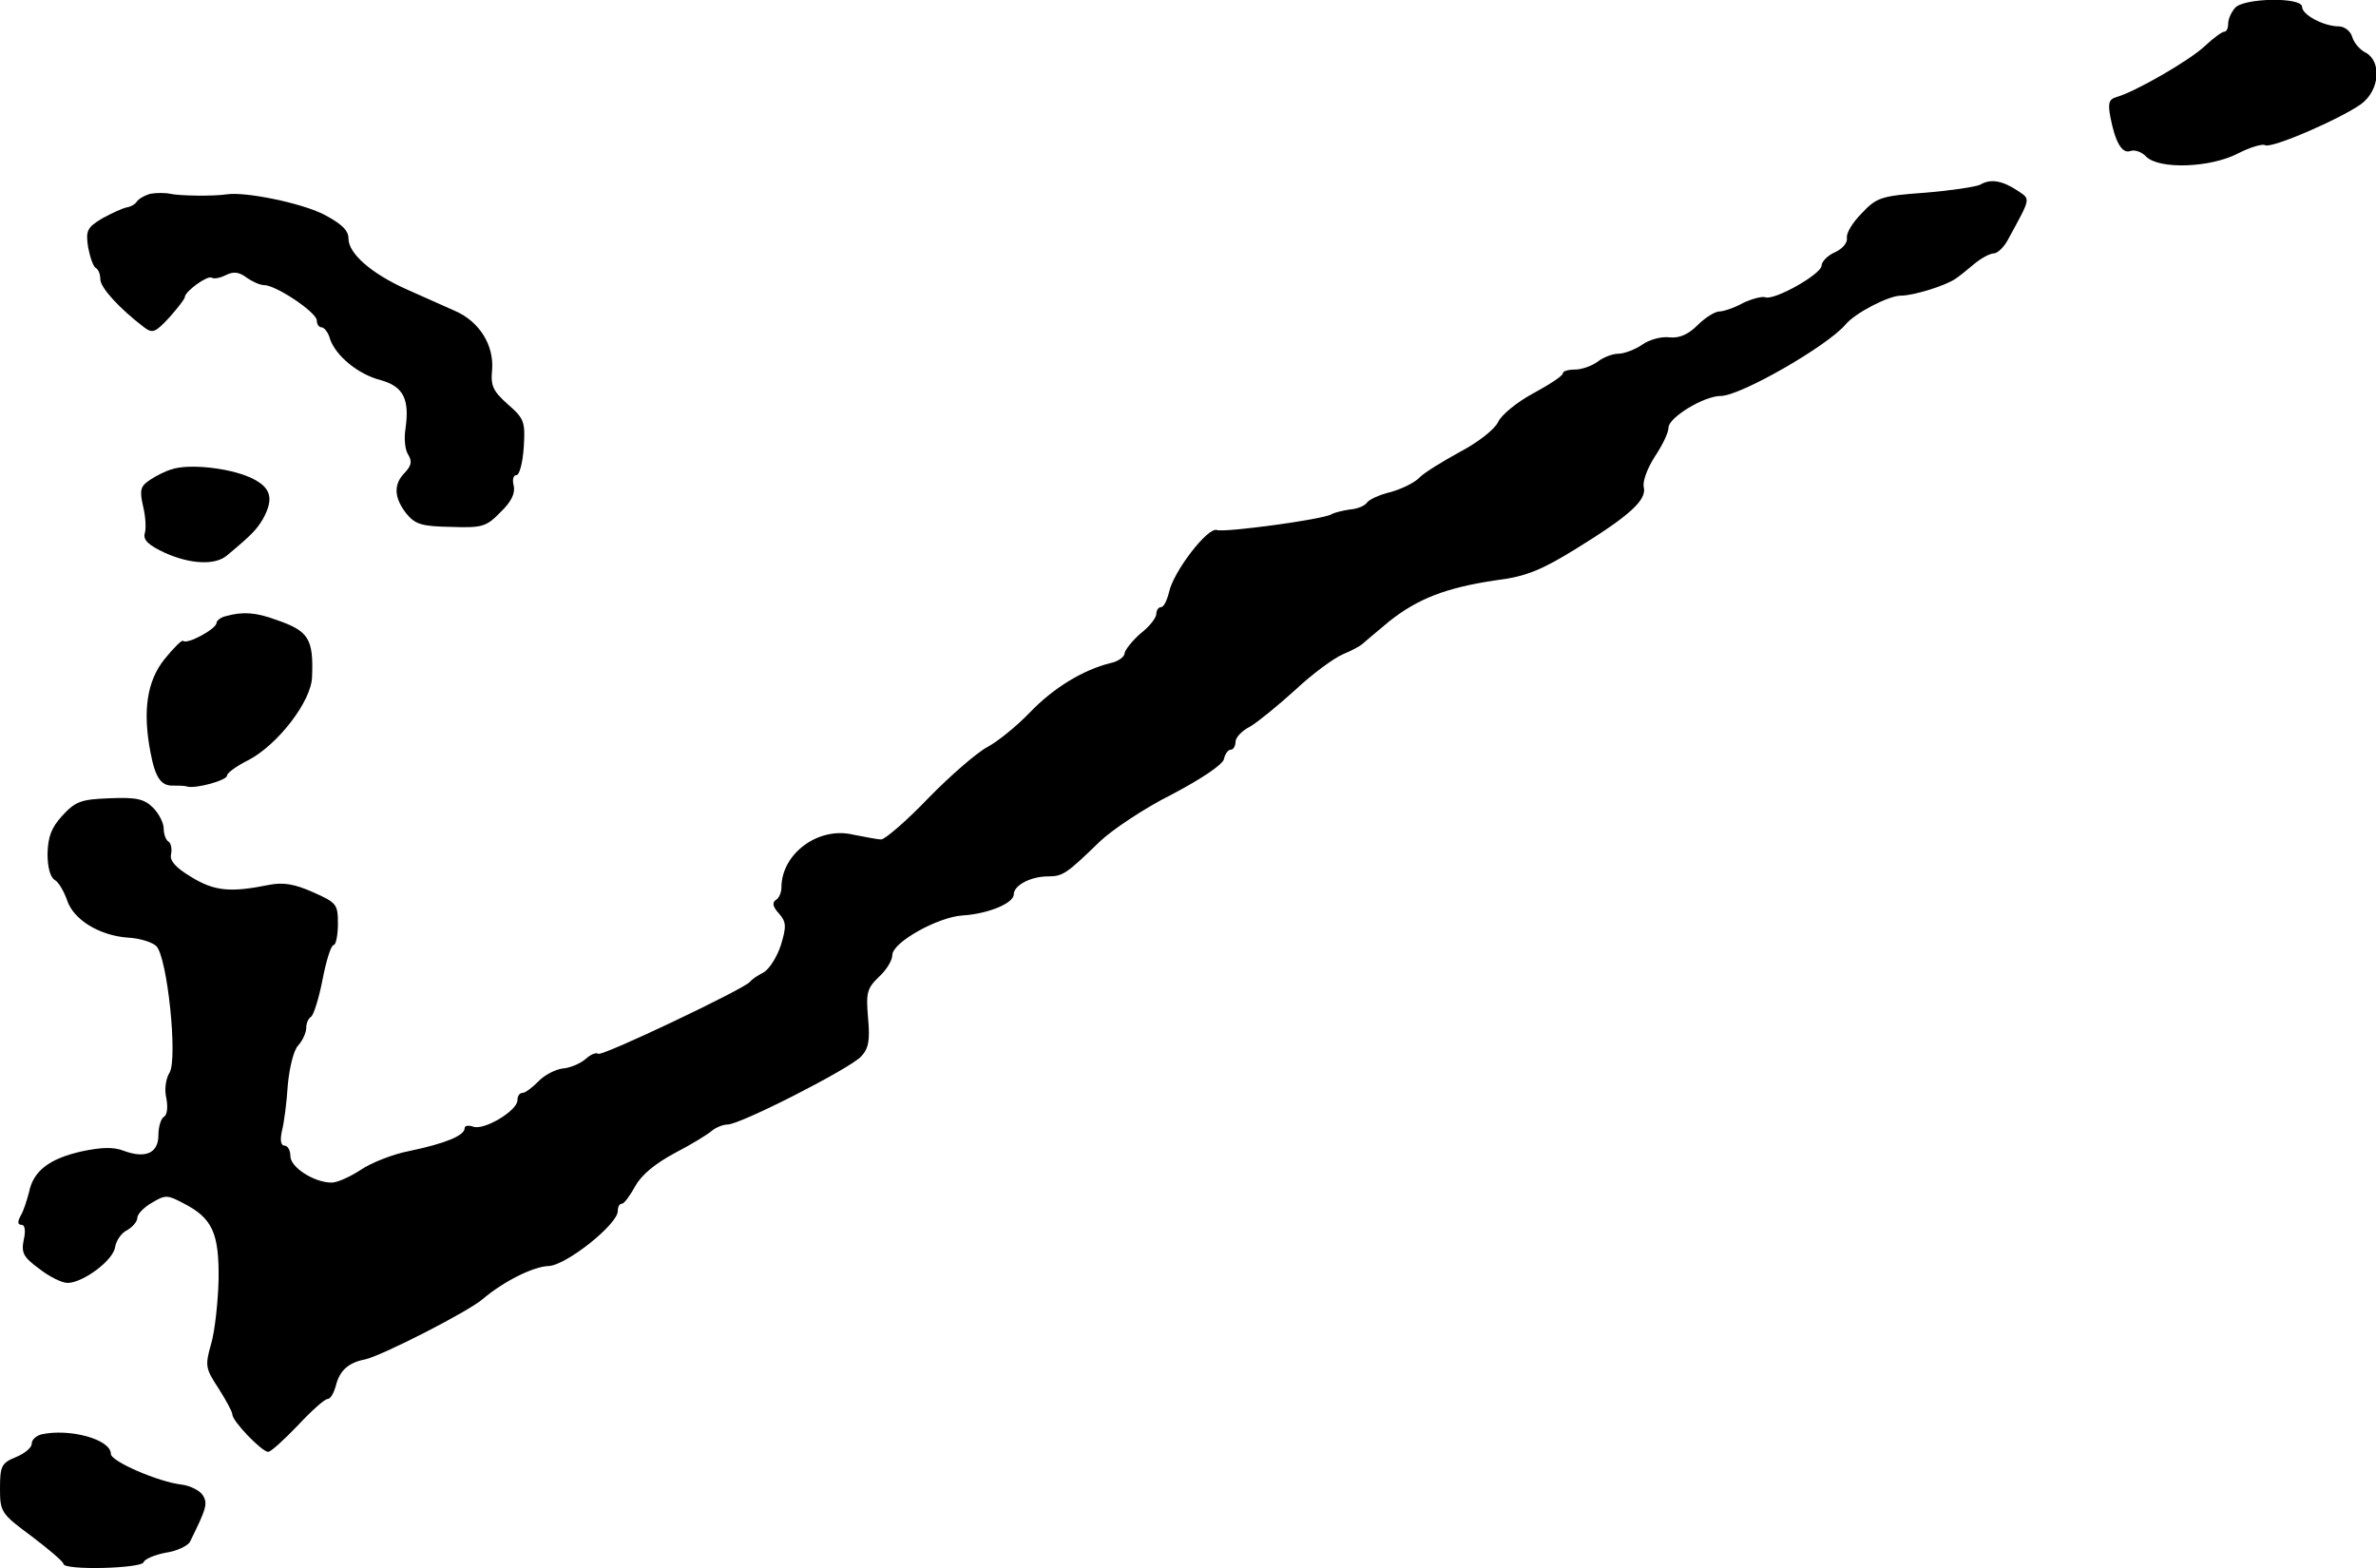 <?xml version="1.0" standalone="no"?>
<!DOCTYPE svg PUBLIC "-//W3C//DTD SVG 20010904//EN"
 "http://www.w3.org/TR/2001/REC-SVG-20010904/DTD/svg10.dtd">
<svg version="1.0" xmlns="http://www.w3.org/2000/svg"
 width="450pt" height="297pt" viewBox="0 0 450 297"
 preserveAspectRatio="xMidYMid meet">
<g transform="translate(0,297) scale(0.1,-0.1)"
fill="#000000" stroke="none">
<path d="M4233 2955 c-7 -8 -13 -21 -13 -30 0 -8 -3 -15 -7 -15 -5 0 -22 -13
-38 -28 -29 -27 -131 -86 -167 -96 -14 -4 -16 -12 -11 -38 9 -47 22 -70 38
-64 8 3 22 -2 30 -11 25 -24 120 -21 173 6 23 12 47 19 52 16 12 -7 143 50
182 78 35 26 39 80 9 97 -11 5 -23 19 -26 30 -3 11 -15 20 -25 20 -29 0 -70
22 -70 37 0 19 -111 17 -127 -2z"/>
<path d="M3750 2620 c-9 -4 -55 -11 -104 -15 -83 -6 -92 -9 -120 -39 -17 -17
-30 -38 -28 -47 1 -9 -8 -20 -23 -27 -14 -6 -25 -18 -25 -25 0 -16 -90 -67
-107 -60 -6 2 -25 -3 -42 -11 -16 -9 -37 -16 -45 -16 -8 0 -27 -12 -41 -26
-17 -17 -34 -25 -53 -23 -15 2 -38 -4 -52 -14 -13 -9 -34 -17 -45 -17 -11 0
-29 -7 -39 -15 -11 -8 -30 -15 -43 -15 -13 0 -23 -3 -23 -7 0 -5 -25 -21 -56
-38 -30 -16 -61 -41 -67 -55 -7 -14 -38 -38 -72 -56 -33 -18 -67 -39 -76 -48
-9 -10 -34 -22 -55 -28 -22 -5 -42 -15 -45 -20 -4 -6 -18 -12 -32 -13 -14 -2
-30 -6 -35 -9 -16 -10 -203 -35 -217 -30 -17 7 -83 -79 -91 -118 -4 -16 -10
-28 -15 -28 -5 0 -9 -6 -9 -13 0 -7 -13 -24 -30 -37 -16 -14 -29 -31 -30 -37
0 -7 -12 -16 -27 -19 -52 -13 -108 -47 -153 -94 -25 -26 -61 -55 -80 -65 -19
-10 -69 -53 -111 -96 -42 -44 -83 -79 -90 -79 -8 0 -31 5 -53 9 -66 16 -136
-36 -136 -100 0 -10 -5 -21 -11 -24 -7 -5 -5 -13 6 -25 14 -16 15 -24 4 -60
-7 -22 -22 -46 -33 -52 -12 -6 -23 -14 -26 -18 -10 -13 -281 -142 -287 -136
-4 3 -14 -1 -24 -10 -9 -8 -29 -17 -44 -18 -14 -2 -35 -13 -46 -25 -11 -11
-24 -21 -29 -21 -6 0 -10 -6 -10 -14 0 -20 -64 -58 -84 -50 -9 3 -16 2 -16 -3
0 -14 -37 -29 -104 -43 -32 -6 -74 -23 -93 -36 -20 -13 -44 -24 -55 -24 -33 0
-78 29 -78 50 0 11 -5 20 -11 20 -7 0 -9 10 -5 28 4 15 9 54 11 86 3 33 11 67
20 76 8 9 15 24 15 33 0 9 4 18 9 21 5 3 15 35 22 71 7 36 16 65 21 65 4 0 8
18 8 40 0 37 -2 40 -47 60 -36 16 -57 19 -83 14 -74 -15 -104 -12 -148 15 -30
18 -41 31 -38 43 2 10 0 21 -5 24 -5 3 -9 14 -9 25 0 10 -9 28 -20 39 -17 17
-32 20 -82 18 -55 -2 -65 -6 -90 -33 -21 -23 -27 -40 -28 -72 0 -25 5 -45 14
-50 7 -4 17 -21 23 -38 12 -37 61 -67 115 -71 23 -1 47 -9 54 -16 21 -21 41
-214 25 -240 -7 -11 -10 -32 -6 -48 3 -16 2 -31 -4 -35 -6 -3 -11 -19 -11 -35
0 -34 -24 -45 -65 -30 -20 8 -43 7 -81 -1 -61 -14 -91 -37 -99 -77 -4 -15 -10
-35 -16 -45 -6 -11 -6 -17 2 -17 6 0 8 -11 4 -28 -5 -25 -1 -33 29 -55 19 -15
43 -27 54 -27 29 0 87 43 90 68 2 12 12 27 23 32 10 6 19 16 19 23 0 7 12 20
28 29 25 15 29 15 59 -1 55 -28 68 -56 67 -144 -1 -42 -7 -98 -14 -122 -12
-42 -11 -47 14 -85 14 -22 26 -44 26 -49 0 -13 56 -71 68 -71 5 0 30 23 56 50
26 28 51 50 56 50 6 0 12 11 16 25 7 29 24 44 55 50 30 6 197 91 224 115 39
33 95 61 124 62 33 1 131 79 131 104 0 8 3 14 8 14 4 0 15 15 25 33 12 22 38
43 75 63 31 16 62 35 70 42 7 6 21 12 30 12 24 0 232 106 253 129 14 15 17 30
13 73 -4 48 -2 56 21 78 14 13 25 31 25 41 0 24 86 72 133 75 48 3 97 23 97
40 0 17 32 34 65 34 28 0 35 5 98 66 23 22 84 63 136 89 55 29 96 56 99 67 2
10 8 18 13 18 5 0 9 7 9 15 0 8 12 21 28 29 15 9 53 40 86 70 32 30 73 60 90
67 17 7 33 16 36 19 3 3 26 22 51 43 54 43 108 64 203 78 56 7 85 19 150 59
102 63 136 93 129 118 -2 11 7 35 21 57 14 21 26 45 26 55 0 19 67 60 99 60
37 0 201 94 236 135 18 22 82 55 105 55 25 0 88 20 105 33 6 4 21 16 34 27 13
11 30 20 37 20 7 0 20 12 28 28 43 79 42 74 17 91 -29 19 -51 23 -71 11z"/>
<path d="M285 2603 c-11 -3 -23 -10 -26 -15 -3 -5 -12 -10 -20 -11 -8 -2 -28
-11 -46 -21 -28 -17 -31 -23 -26 -55 4 -20 10 -37 15 -39 4 -2 8 -11 8 -21 0
-16 37 -56 83 -91 16 -12 21 -10 48 19 16 18 29 35 29 38 0 11 43 42 51 37 5
-3 17 0 27 5 14 7 24 6 38 -4 11 -8 26 -15 34 -15 23 0 100 -52 100 -67 0 -7
4 -13 9 -13 5 0 13 -10 16 -22 11 -32 53 -67 96 -78 43 -12 55 -36 47 -92 -3
-18 -1 -40 5 -49 8 -13 6 -21 -6 -34 -22 -22 -21 -47 2 -77 17 -21 29 -25 85
-26 59 -2 67 0 94 28 21 20 28 36 25 50 -3 11 -1 20 5 20 6 0 12 24 14 53 3
48 1 54 -30 81 -28 25 -33 35 -30 65 4 47 -24 92 -70 112 -21 9 -62 28 -92 41
-67 30 -110 68 -110 96 0 16 -13 28 -47 46 -44 22 -148 43 -183 38 -26 -4 -90
-3 -108 1 -9 2 -26 2 -37 0z"/>
<path d="M325 2081 c-11 -3 -29 -12 -41 -20 -18 -12 -20 -19 -13 -50 5 -20 6
-43 3 -52 -3 -12 8 -22 38 -36 49 -22 96 -24 118 -5 48 40 56 49 68 69 22 40
15 61 -25 79 -41 18 -116 26 -148 15z"/>
<path d="M428 1803 c-10 -2 -18 -9 -18 -13 0 -11 -55 -41 -63 -34 -2 3 -18
-13 -35 -34 -34 -42 -42 -99 -27 -177 9 -48 20 -64 43 -63 9 0 22 0 27 -2 17
-4 75 12 75 21 0 5 18 18 40 29 56 29 120 112 121 158 3 73 -7 87 -68 108 -38
14 -63 16 -95 7z"/>
<path d="M78 253 c-10 -3 -18 -10 -18 -18 0 -7 -13 -18 -30 -25 -27 -11 -30
-17 -30 -59 0 -45 2 -48 60 -91 33 -25 60 -48 60 -52 0 -13 148 -9 152 3 2 6
21 14 42 18 21 3 42 13 46 21 31 63 34 72 24 88 -6 9 -24 18 -40 20 -44 5
-134 44 -134 58 0 28 -79 49 -132 37z"/>
</g>
</svg>
